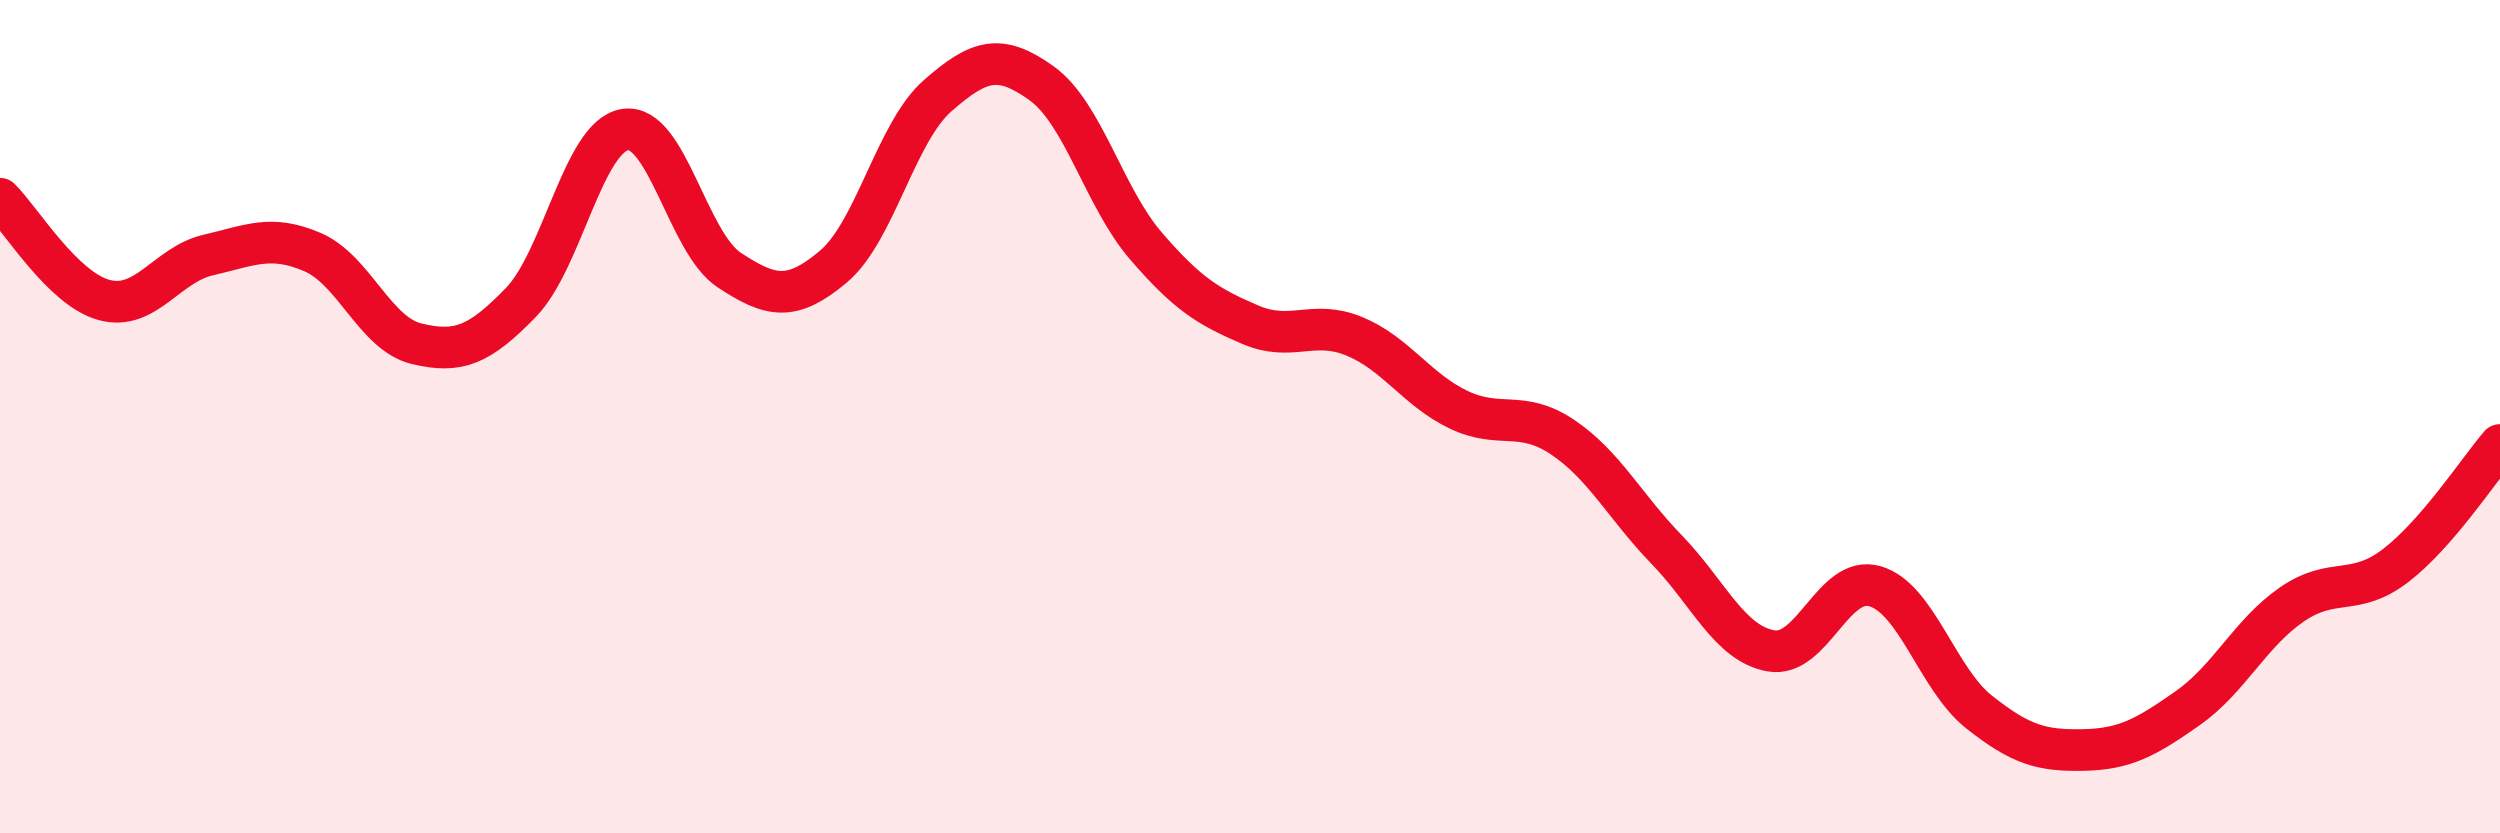 
    <svg width="60" height="20" viewBox="0 0 60 20" xmlns="http://www.w3.org/2000/svg">
      <path
        d="M 0,4.77 C 0.5,5.26 1.5,6.93 2.5,7.2 C 3.5,7.47 4,6.35 5,6.12 C 6,5.89 6.5,5.62 7.5,6.05 C 8.5,6.48 9,8.01 10,8.25 C 11,8.49 11.5,8.29 12.5,7.26 C 13.5,6.23 14,3.27 15,3.11 C 16,2.95 16.5,5.82 17.5,6.48 C 18.5,7.14 19,7.24 20,6.4 C 21,5.56 21.5,3.18 22.5,2.3 C 23.5,1.42 24,1.28 25,2 C 26,2.72 26.5,4.74 27.5,5.9 C 28.5,7.06 29,7.36 30,7.79 C 31,8.22 31.5,7.66 32.5,8.07 C 33.5,8.48 34,9.35 35,9.83 C 36,10.31 36.5,9.82 37.5,10.49 C 38.5,11.16 39,12.16 40,13.19 C 41,14.22 41.5,15.44 42.5,15.62 C 43.5,15.8 44,13.78 45,14.07 C 46,14.36 46.5,16.3 47.5,17.09 C 48.5,17.88 49,18.02 50,18 C 51,17.98 51.5,17.7 52.5,17 C 53.5,16.3 54,15.2 55,14.51 C 56,13.82 56.5,14.34 57.5,13.57 C 58.5,12.8 59.5,11.26 60,10.68L60 20L0 20Z"
        fill="#EB0A25"
        opacity="0.1"
        stroke-linecap="round"
        stroke-linejoin="round"
      />
      <path
        d="M 0,4.77 C 0.5,5.26 1.5,6.93 2.5,7.2 C 3.5,7.47 4,6.35 5,6.12 C 6,5.89 6.5,5.62 7.5,6.05 C 8.5,6.48 9,8.01 10,8.25 C 11,8.49 11.5,8.29 12.5,7.26 C 13.5,6.23 14,3.27 15,3.11 C 16,2.95 16.5,5.82 17.5,6.48 C 18.5,7.14 19,7.24 20,6.4 C 21,5.56 21.5,3.18 22.5,2.3 C 23.5,1.42 24,1.28 25,2 C 26,2.72 26.5,4.74 27.5,5.9 C 28.5,7.06 29,7.36 30,7.79 C 31,8.22 31.5,7.66 32.5,8.07 C 33.5,8.48 34,9.35 35,9.83 C 36,10.31 36.5,9.82 37.5,10.49 C 38.5,11.16 39,12.16 40,13.19 C 41,14.22 41.5,15.44 42.5,15.62 C 43.5,15.8 44,13.78 45,14.07 C 46,14.36 46.5,16.3 47.5,17.09 C 48.5,17.88 49,18.02 50,18 C 51,17.98 51.5,17.7 52.5,17 C 53.5,16.3 54,15.2 55,14.51 C 56,13.82 56.5,14.34 57.5,13.57 C 58.5,12.8 59.5,11.26 60,10.68"
        stroke="#EB0A25"
        stroke-width="1"
        fill="none"
        stroke-linecap="round"
        stroke-linejoin="round"
      />
    </svg>
  